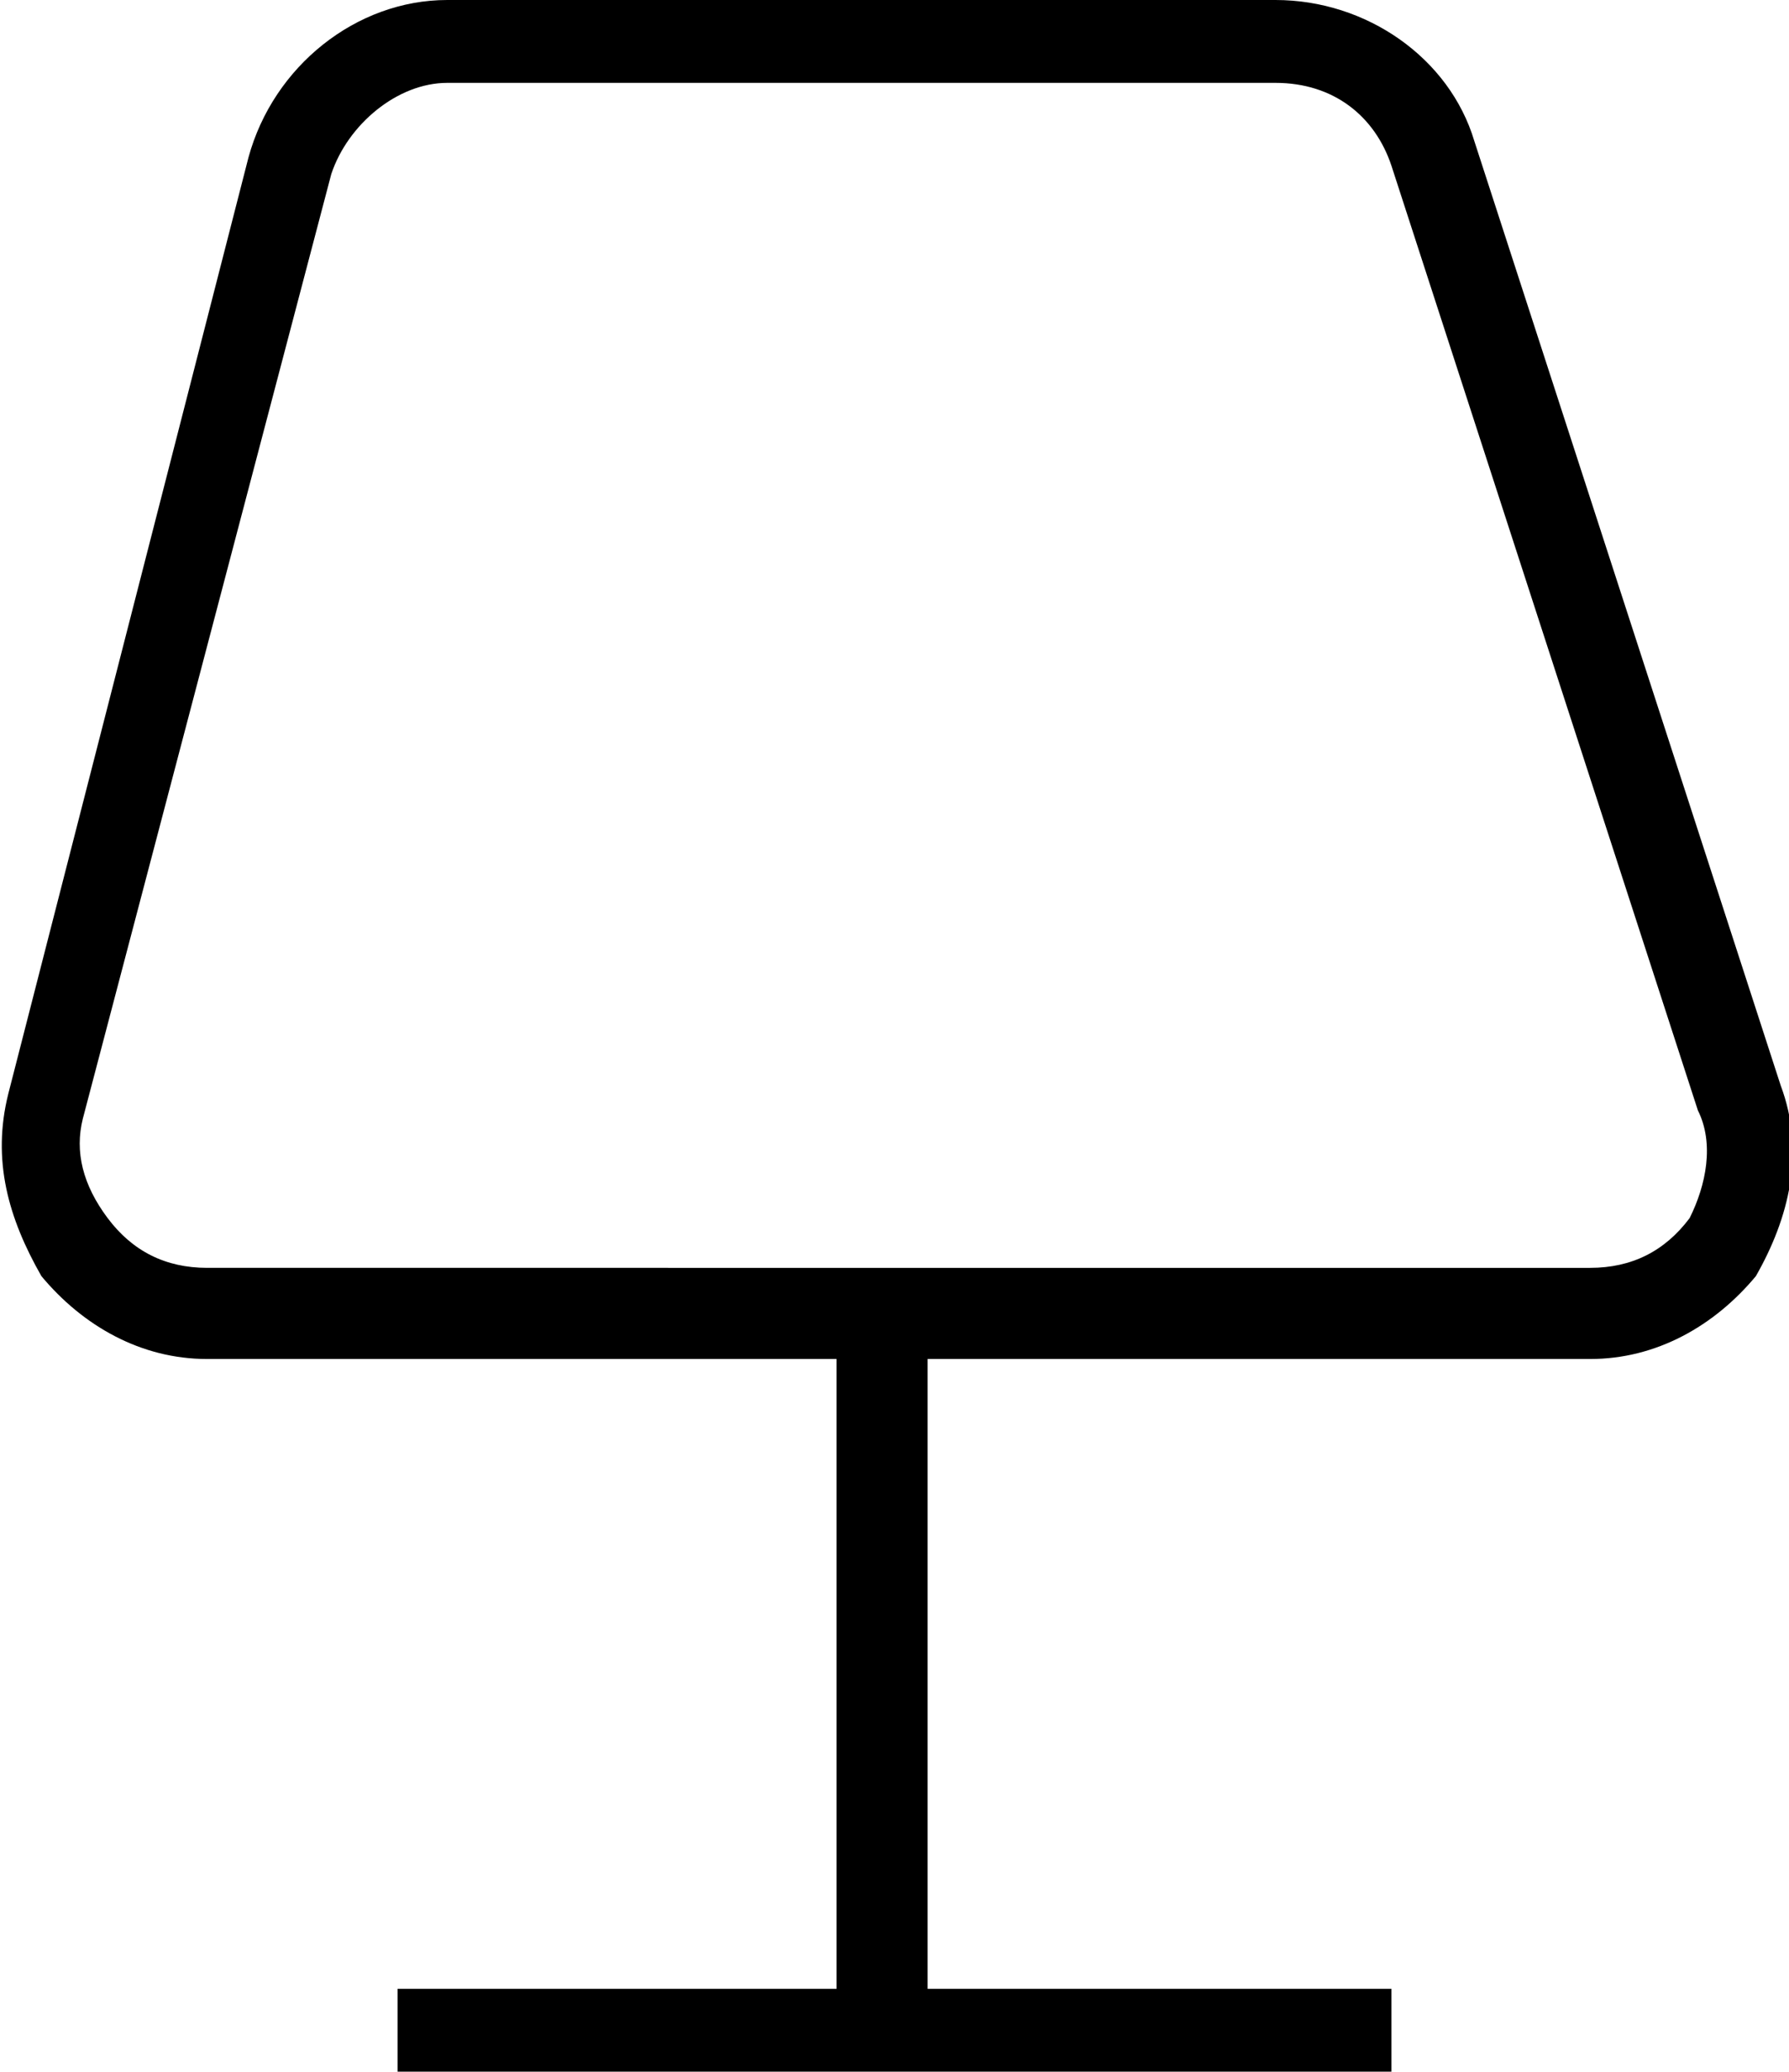 <?xml version="1.0" encoding="utf-8"?>
<!-- Generator: Adobe Illustrator 27.2.0, SVG Export Plug-In . SVG Version: 6.00 Build 0)  -->
<svg version="1.1" id="Capa_2_00000120548210987593822600000004526746195866232237_"
	 xmlns="http://www.w3.org/2000/svg" xmlns:xlink="http://www.w3.org/1999/xlink" x="0px" y="0px" viewBox="0 0 21.6 25"
	 style="enable-background:new 0 0 21.6 25;" xml:space="preserve">
<g id="Capa_1-2">
	<g>
		<path d="M21.5,13.1L17.8,1.7c-0.3-1-1.3-1.7-2.4-1.7h-10C4.3,0,3.3,0.8,3,1.9L0.1,13.2c-0.2,0.8,0,1.5,0.4,2.2c0.5,0.6,1.2,1,2,1
			h7.6V24H4.8v1h12v-1h-5.6v-7.6h8c0.8,0,1.5-0.4,2-1C21.6,14.7,21.8,13.9,21.5,13.1z M20.4,14.7c-0.3,0.4-0.7,0.6-1.2,0.6H2.5
			c-0.5,0-0.9-0.2-1.2-0.6S0.9,13.9,1,13.5L4,2.1C4.2,1.5,4.8,1,5.4,1h10c0.7,0,1.2,0.4,1.4,1l3.7,11.4
			C20.7,13.8,20.6,14.3,20.4,14.7z"/>
	</g>
</g>
</svg>
